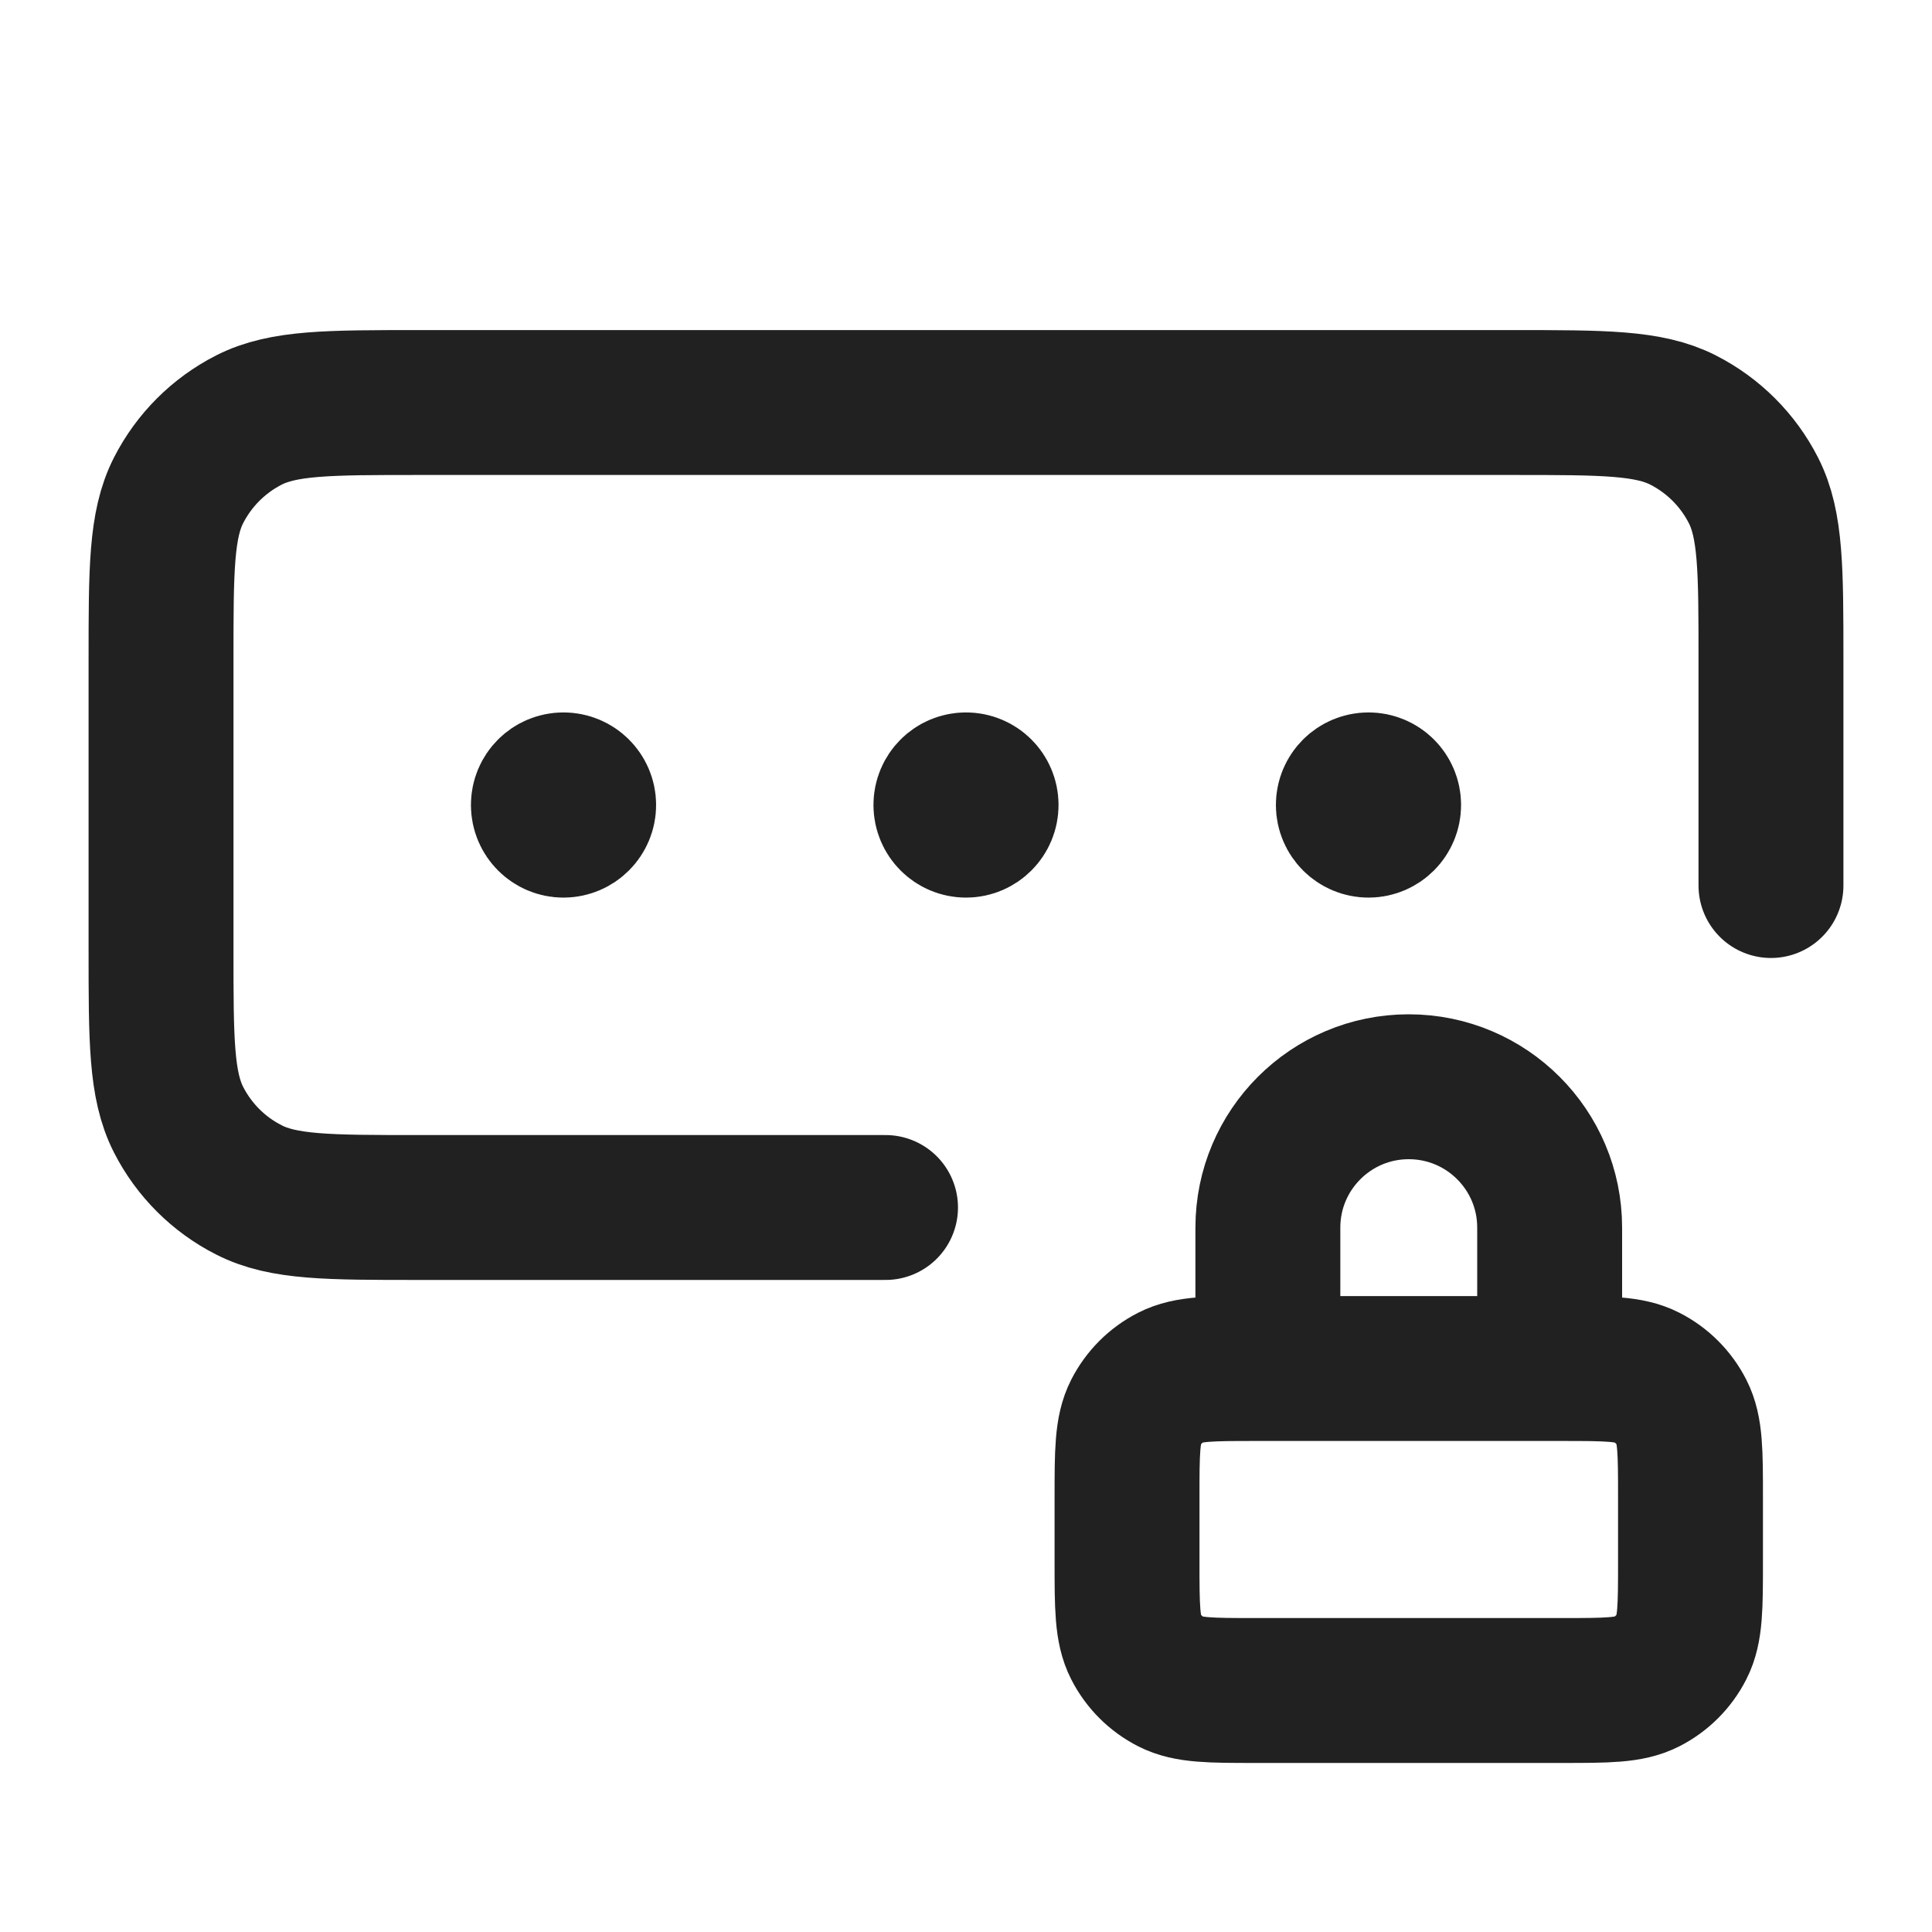 <svg width="20" height="20" viewBox="0 0 20 20" fill="none" xmlns="http://www.w3.org/2000/svg">
<path d="M18.333 9.167V6.833C18.333 5.9 18.333 5.433 18.152 5.077C17.992 4.763 17.737 4.508 17.423 4.348C17.067 4.167 16.6 4.167 15.667 4.167H4.333C3.4 4.167 2.933 4.167 2.577 4.348C2.263 4.508 2.008 4.763 1.848 5.077C1.667 5.433 1.667 5.9 1.667 6.833V9.833C1.667 10.767 1.667 11.233 1.848 11.59C2.008 11.904 2.263 12.159 2.577 12.318C2.933 12.5 3.4 12.5 4.333 12.5H9.167M10 8.333H10.004M14.167 8.333H14.171M5.833 8.333H5.838M16.042 14.167V12.708C16.042 11.903 15.389 11.25 14.583 11.25C13.778 11.25 13.125 11.903 13.125 12.708V14.167M10.208 8.333C10.208 8.448 10.115 8.542 10 8.542C9.885 8.542 9.792 8.448 9.792 8.333C9.792 8.218 9.885 8.125 10 8.125C10.115 8.125 10.208 8.218 10.208 8.333ZM14.375 8.333C14.375 8.448 14.282 8.542 14.167 8.542C14.052 8.542 13.958 8.448 13.958 8.333C13.958 8.218 14.052 8.125 14.167 8.125C14.282 8.125 14.375 8.218 14.375 8.333ZM6.042 8.333C6.042 8.448 5.948 8.542 5.833 8.542C5.718 8.542 5.625 8.448 5.625 8.333C5.625 8.218 5.718 8.125 5.833 8.125C5.948 8.125 6.042 8.218 6.042 8.333ZM13 17.5H16.167C16.634 17.5 16.867 17.5 17.045 17.409C17.202 17.329 17.329 17.202 17.409 17.045C17.5 16.867 17.5 16.634 17.5 16.167V15.5C17.5 15.033 17.5 14.8 17.409 14.622C17.329 14.465 17.202 14.338 17.045 14.258C16.867 14.167 16.634 14.167 16.167 14.167H13C12.533 14.167 12.3 14.167 12.122 14.258C11.965 14.338 11.838 14.465 11.758 14.622C11.667 14.8 11.667 15.033 11.667 15.5V16.167C11.667 16.634 11.667 16.867 11.758 17.045C11.838 17.202 11.965 17.329 12.122 17.409C12.3 17.5 12.533 17.5 13 17.5Z" stroke="#212121" stroke-width="1.5" stroke-linecap="round" stroke-linejoin="round"/>
</svg>
